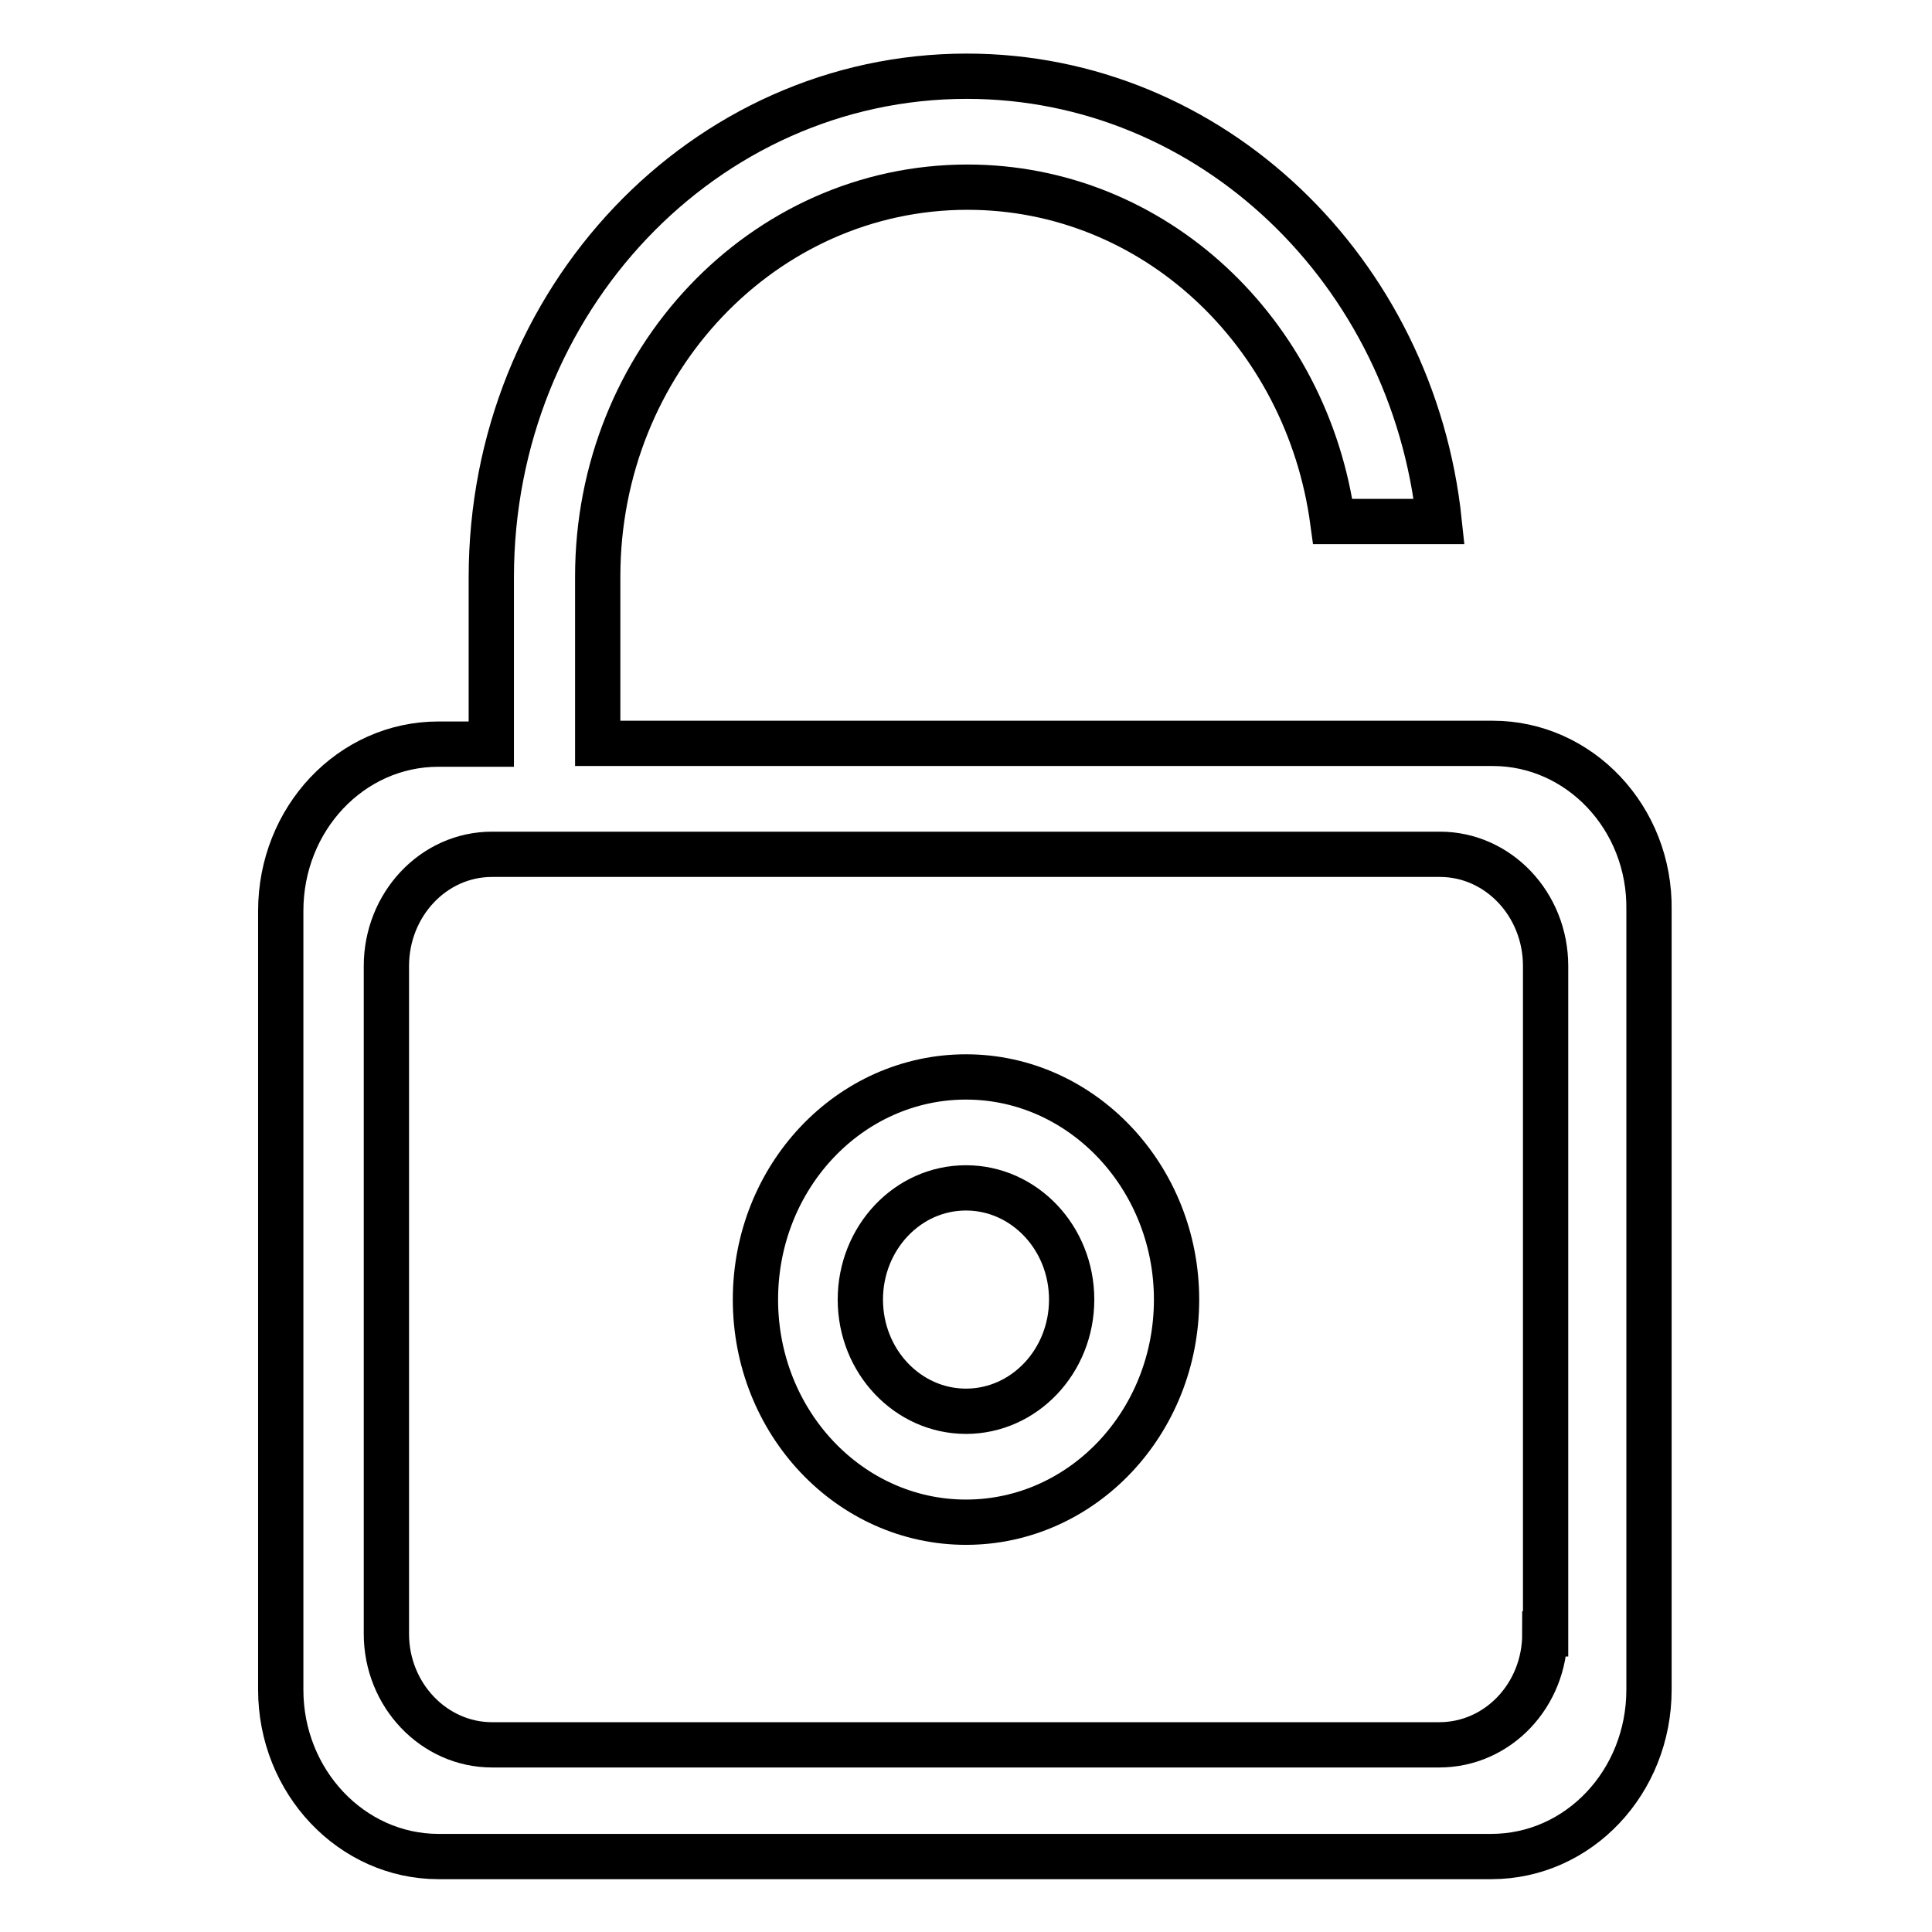 <?xml version="1.0" encoding="utf-8"?>
<!-- Svg Vector Icons : http://www.onlinewebfonts.com/icon -->
<!DOCTYPE svg PUBLIC "-//W3C//DTD SVG 1.1//EN" "http://www.w3.org/Graphics/SVG/1.1/DTD/svg11.dtd">
<svg version="1.1" xmlns="http://www.w3.org/2000/svg" xmlns:xlink="http://www.w3.org/1999/xlink" x="0px" y="0px" viewBox="0 0 256 256" enable-background="new 0 0 256 256" xml:space="preserve">
<g> <path stroke-width="6" fill-opacity="0" stroke="#000000"  d="M128,142.7c-15.4,0-27.9,13.2-27.9,29.5c0,16.3,12.5,29.5,27.9,29.5c15.4,0,27.9-13.2,27.9-29.5 C155.9,156,143.4,142.7,128,142.7z M128,187c-7.7,0-14-6.6-14-14.8c0-8.1,6.2-14.8,14-14.8c7.7,0,14,6.6,14,14.8 C142,180.4,135.7,187,128,187z M197.8,98.5H79.2V76.4c0-28.5,21.9-51.6,49-51.6c24.7,0,45,19.2,48.4,44.3h14.1 c-3.5-33.2-30.2-59-62.6-59c-34.8,0-63,29.7-63,66.4v22.1h-7c-11.6,0-20.9,9.9-20.9,22.1v103.2c0,12.2,9.4,22.1,20.9,22.1h139.5 c11.6,0,20.9-9.9,20.9-22.1V120.6C218.7,108.4,209.3,98.5,197.8,98.5z M204.7,216.5c0,8.1-6.2,14.7-14,14.7H65.2 c-7.7,0-14-6.6-14-14.7V128c0-8.1,6.2-14.8,14-14.8h125.6c7.7,0,14,6.6,14,14.8V216.5z"/></g>
</svg>